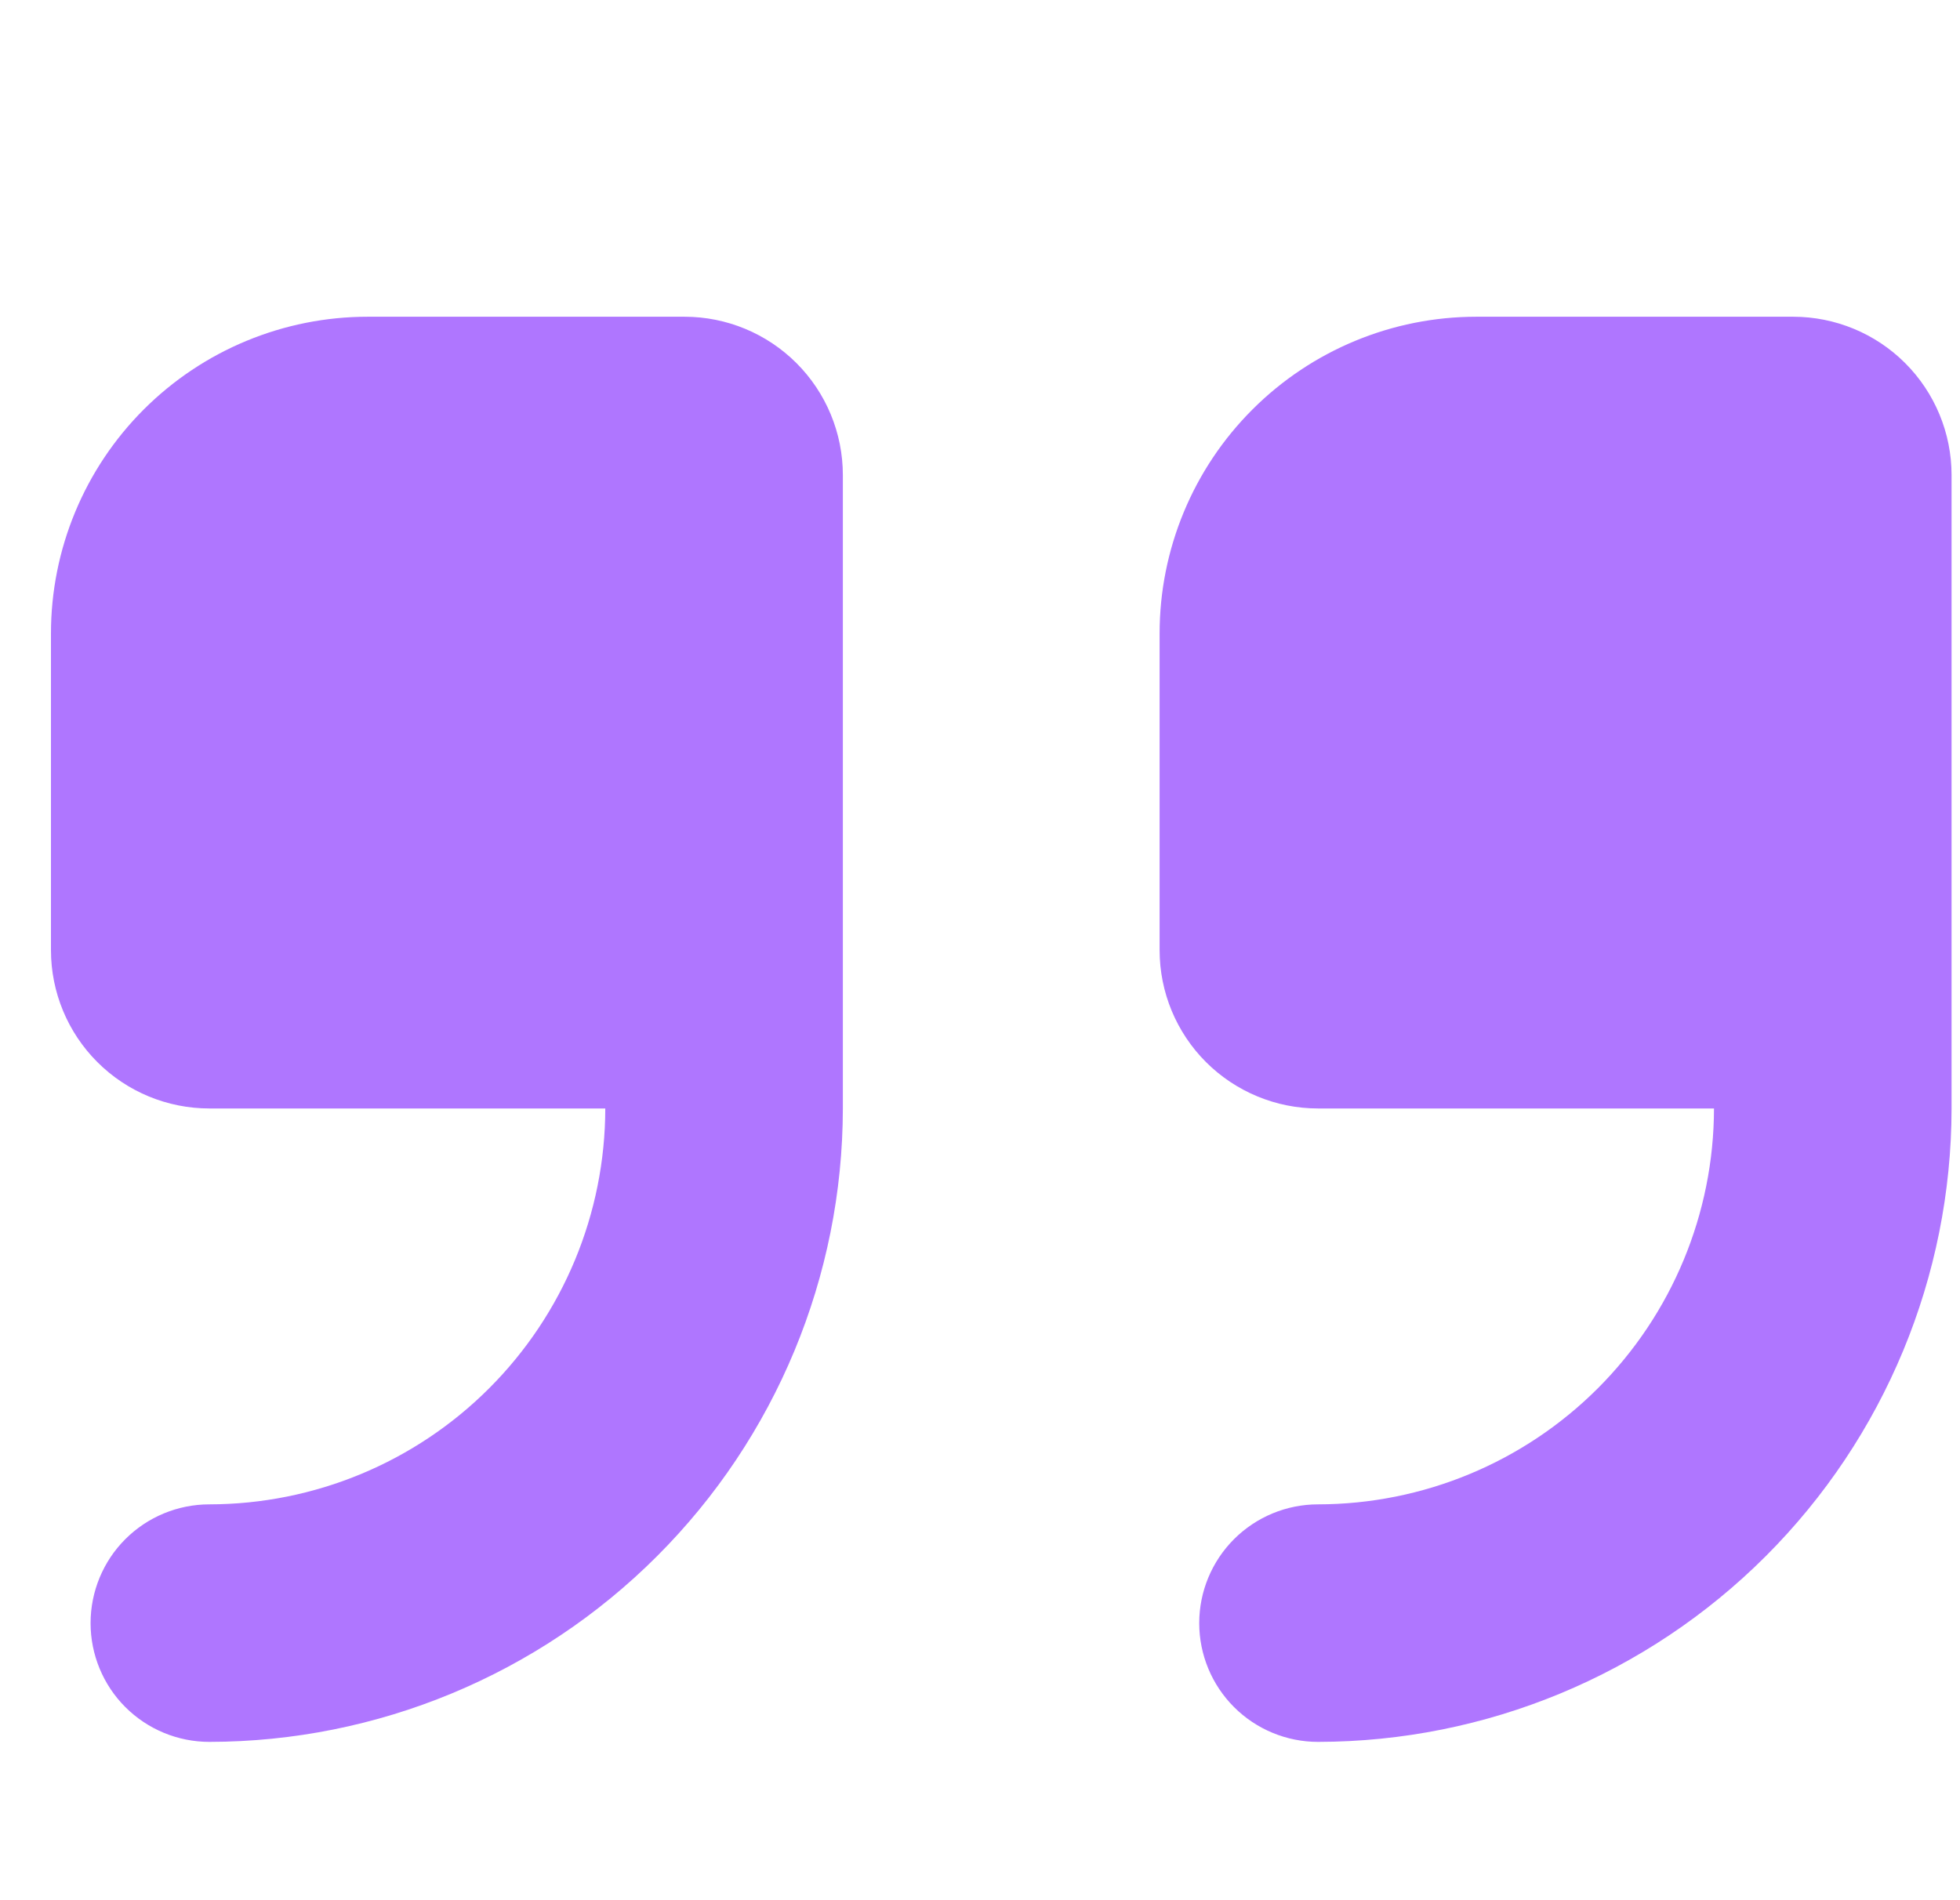 <svg width="33" height="32" viewBox="0 0 33 32" fill="none" xmlns="http://www.w3.org/2000/svg">
<g clip-path="url(#clip0_285_4848)">
<path d="M11.525 5.334H6.191C4.777 5.334 3.42 5.896 2.42 6.896C1.42 7.896 0.858 9.253 0.858 10.667L0.858 16.001C0.858 16.708 1.139 17.386 1.639 17.886C2.139 18.386 2.817 18.667 3.525 18.667H10.191C10.189 20.435 9.486 22.129 8.236 23.379C6.987 24.629 5.292 25.332 3.525 25.334C2.994 25.334 2.485 25.545 2.11 25.92C1.735 26.295 1.525 26.804 1.525 27.334C1.525 27.864 1.735 28.373 2.11 28.748C2.485 29.123 2.994 29.334 3.525 29.334C6.353 29.331 9.064 28.206 11.063 26.206C13.063 24.207 14.188 21.495 14.191 18.667V8.001C14.191 7.293 13.91 6.615 13.41 6.115C12.91 5.615 12.232 5.334 11.525 5.334V5.334Z" fill="#AF76FF"/>
<path d="M30.191 5.334H24.858C23.443 5.334 22.087 5.896 21.087 6.896C20.086 7.896 19.524 9.253 19.524 10.667V16.001C19.524 16.708 19.805 17.386 20.305 17.886C20.806 18.386 21.484 18.667 22.191 18.667H28.858C28.856 20.435 28.152 22.129 26.903 23.379C25.653 24.629 23.959 25.332 22.191 25.334C21.661 25.334 21.152 25.545 20.777 25.92C20.402 26.295 20.191 26.804 20.191 27.334C20.191 27.864 20.402 28.373 20.777 28.748C21.152 29.123 21.661 29.334 22.191 29.334C25.019 29.331 27.73 28.206 29.73 26.206C31.73 24.207 32.855 21.495 32.858 18.667V8.001C32.858 7.293 32.577 6.615 32.077 6.115C31.577 5.615 30.898 5.334 30.191 5.334V5.334Z" fill="#AF76FF"/>
</g>
<defs>
<clipPath id="clip0_285_4848">
<rect width="32" height="32" fill="white" transform="translate(0.858)"/>
</clipPath>
</defs>
</svg>
